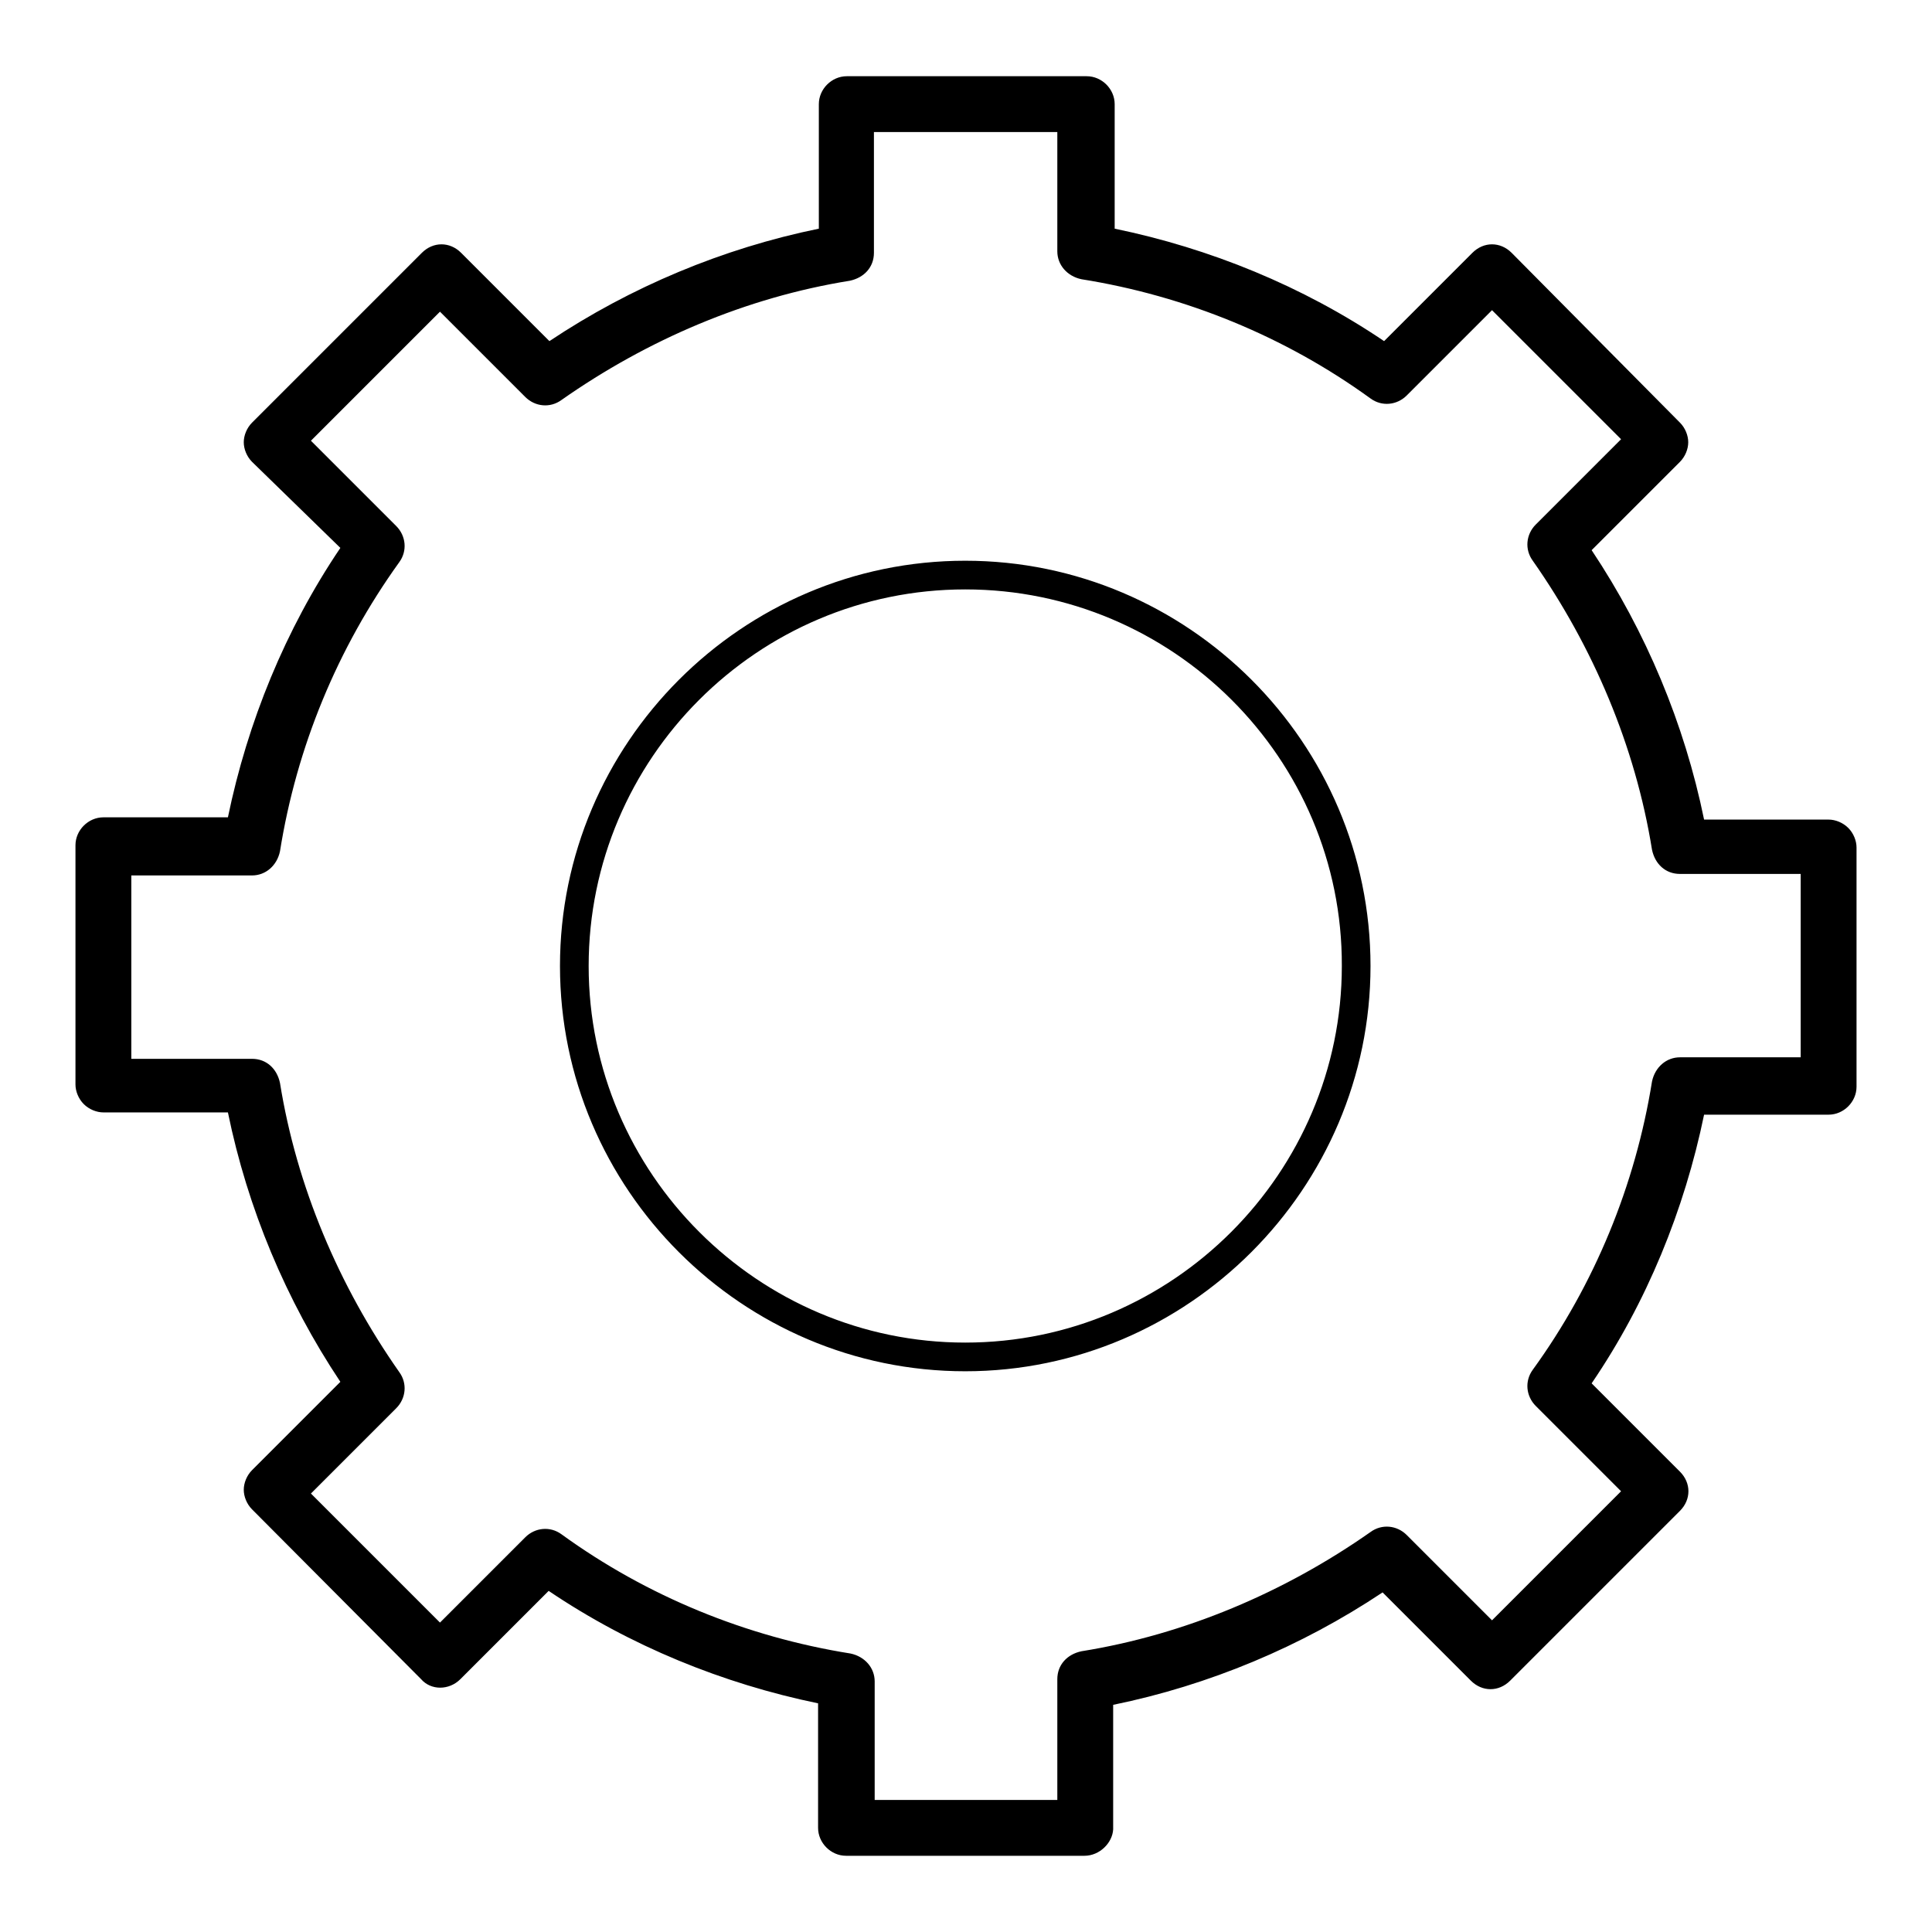 <?xml version="1.0" encoding="utf-8"?>
<!-- Svg Vector Icons : http://www.onlinewebfonts.com/icon -->
<!DOCTYPE svg PUBLIC "-//W3C//DTD SVG 1.1//EN" "http://www.w3.org/Graphics/SVG/1.1/DTD/svg11.dtd">
<svg version="1.1" xmlns="http://www.w3.org/2000/svg" xmlns:xlink="http://www.w3.org/1999/xlink" x="0px" y="0px" viewBox="0 0 256 256" enable-background="new 0 0 256 256" xml:space="preserve">
<g> <path fill="#000000" d="M127.9,181.7c-29.5,0-53.7-24.1-53.7-53.7c0-29.5,24.1-53.7,53.7-53.7c29.5,0,53.7,24.1,53.7,53.7 C181.6,157.5,157.4,181.7,127.9,181.7z M127.9,78.1C100.4,78.1,78,100.5,78,128c0,27.5,22.5,49.9,49.9,49.9 c27.5,0,49.9-22.5,49.9-49.9C177.9,100.5,155.4,78.1,127.9,78.1z M143.7,245.9h-31.6c-2,0-3.7-1.7-3.7-3.7v-16.5 c-12.6-2.6-24.9-7.6-35.7-14.9l-11.7,11.7c-1.5,1.5-3.9,1.5-5.2,0L33.4,200c-0.7-0.7-1.1-1.7-1.1-2.6s0.4-1.9,1.1-2.6l11.7-11.7 c-7.2-10.8-12.3-23-14.9-35.7H13.7c-0.9,0-1.9-0.4-2.6-1.1c-0.7-0.7-1.1-1.7-1.1-2.6V112c0-2,1.7-3.7,3.7-3.7h16.5 c2.6-12.6,7.6-24.9,14.9-35.7L33.4,61.2c-0.7-0.7-1.1-1.7-1.1-2.6s0.4-1.9,1.1-2.6l22.5-22.5c1.5-1.5,3.7-1.5,5.2,0l11.7,11.7 c10.8-7.2,23-12.3,35.7-14.9V13.8c0-2,1.7-3.7,3.7-3.7h31.8c2,0,3.7,1.7,3.7,3.7v16.5c12.6,2.6,24.9,7.6,35.7,14.9l11.7-11.7 c1.5-1.5,3.7-1.5,5.2,0L222.6,56c0.7,0.7,1.1,1.7,1.1,2.6s-0.4,1.9-1.1,2.6l-11.7,11.7c7.2,10.8,12.3,23,14.9,35.7h16.5 c0.9,0,1.9,0.4,2.6,1.1c0.7,0.7,1.1,1.7,1.1,2.6V144c0,2-1.7,3.7-3.7,3.7h-16.5c-2.6,12.6-7.6,24.9-14.9,35.6l11.7,11.7 c1.5,1.5,1.5,3.7,0,5.2l-22.5,22.5c-1.5,1.5-3.7,1.5-5.2,0L183.2,211c-10.8,7.2-23,12.3-35.7,14.9v16.5 C147.4,244.2,145.7,245.9,143.7,245.9L143.7,245.9z M115.8,238.5h24.3v-16c0-1.9,1.3-3.3,3.2-3.7c13.7-2.2,26.9-7.8,38.3-15.8 c1.5-1.1,3.5-0.9,4.8,0.4l11.3,11.3l17.1-17.1l-11.3-11.3c-1.3-1.3-1.5-3.3-0.4-4.8c8.2-11.3,13.6-24.5,15.8-38.2 c0.4-1.9,1.9-3.2,3.7-3.2h16v-24.3h-16c-1.9,0-3.3-1.3-3.7-3.2c-2.2-13.7-7.8-26.9-15.8-38.3c-1.1-1.5-0.9-3.5,0.4-4.8l11.3-11.3 l-17.1-17.1l-11.3,11.3c-1.3,1.3-3.3,1.5-4.8,0.4c-11.3-8.2-24.5-13.6-38.3-15.8c-1.9-0.4-3.2-1.9-3.2-3.7V17.5h-24.3v16 c0,1.9-1.3,3.3-3.2,3.7C98.9,39.4,85.8,45,74.4,53c-1.5,1.1-3.5,0.9-4.8-0.4L58.3,41.3L41.2,58.4l11.3,11.3 c1.3,1.3,1.5,3.3,0.4,4.8C44.7,85.9,39.3,99,37.1,112.8c-0.4,1.9-1.9,3.2-3.7,3.2h-16v24.3h16c1.9,0,3.3,1.3,3.7,3.2 c2.2,13.7,7.8,26.9,15.8,38.3c1.1,1.5,0.9,3.5-0.4,4.8l-11.3,11.3l17.1,17.1l11.3-11.3c1.3-1.3,3.3-1.5,4.8-0.4 c11.3,8.2,24.5,13.6,38.3,15.8c1.9,0.4,3.2,1.9,3.2,3.7V238.5z"/></g>
</svg>